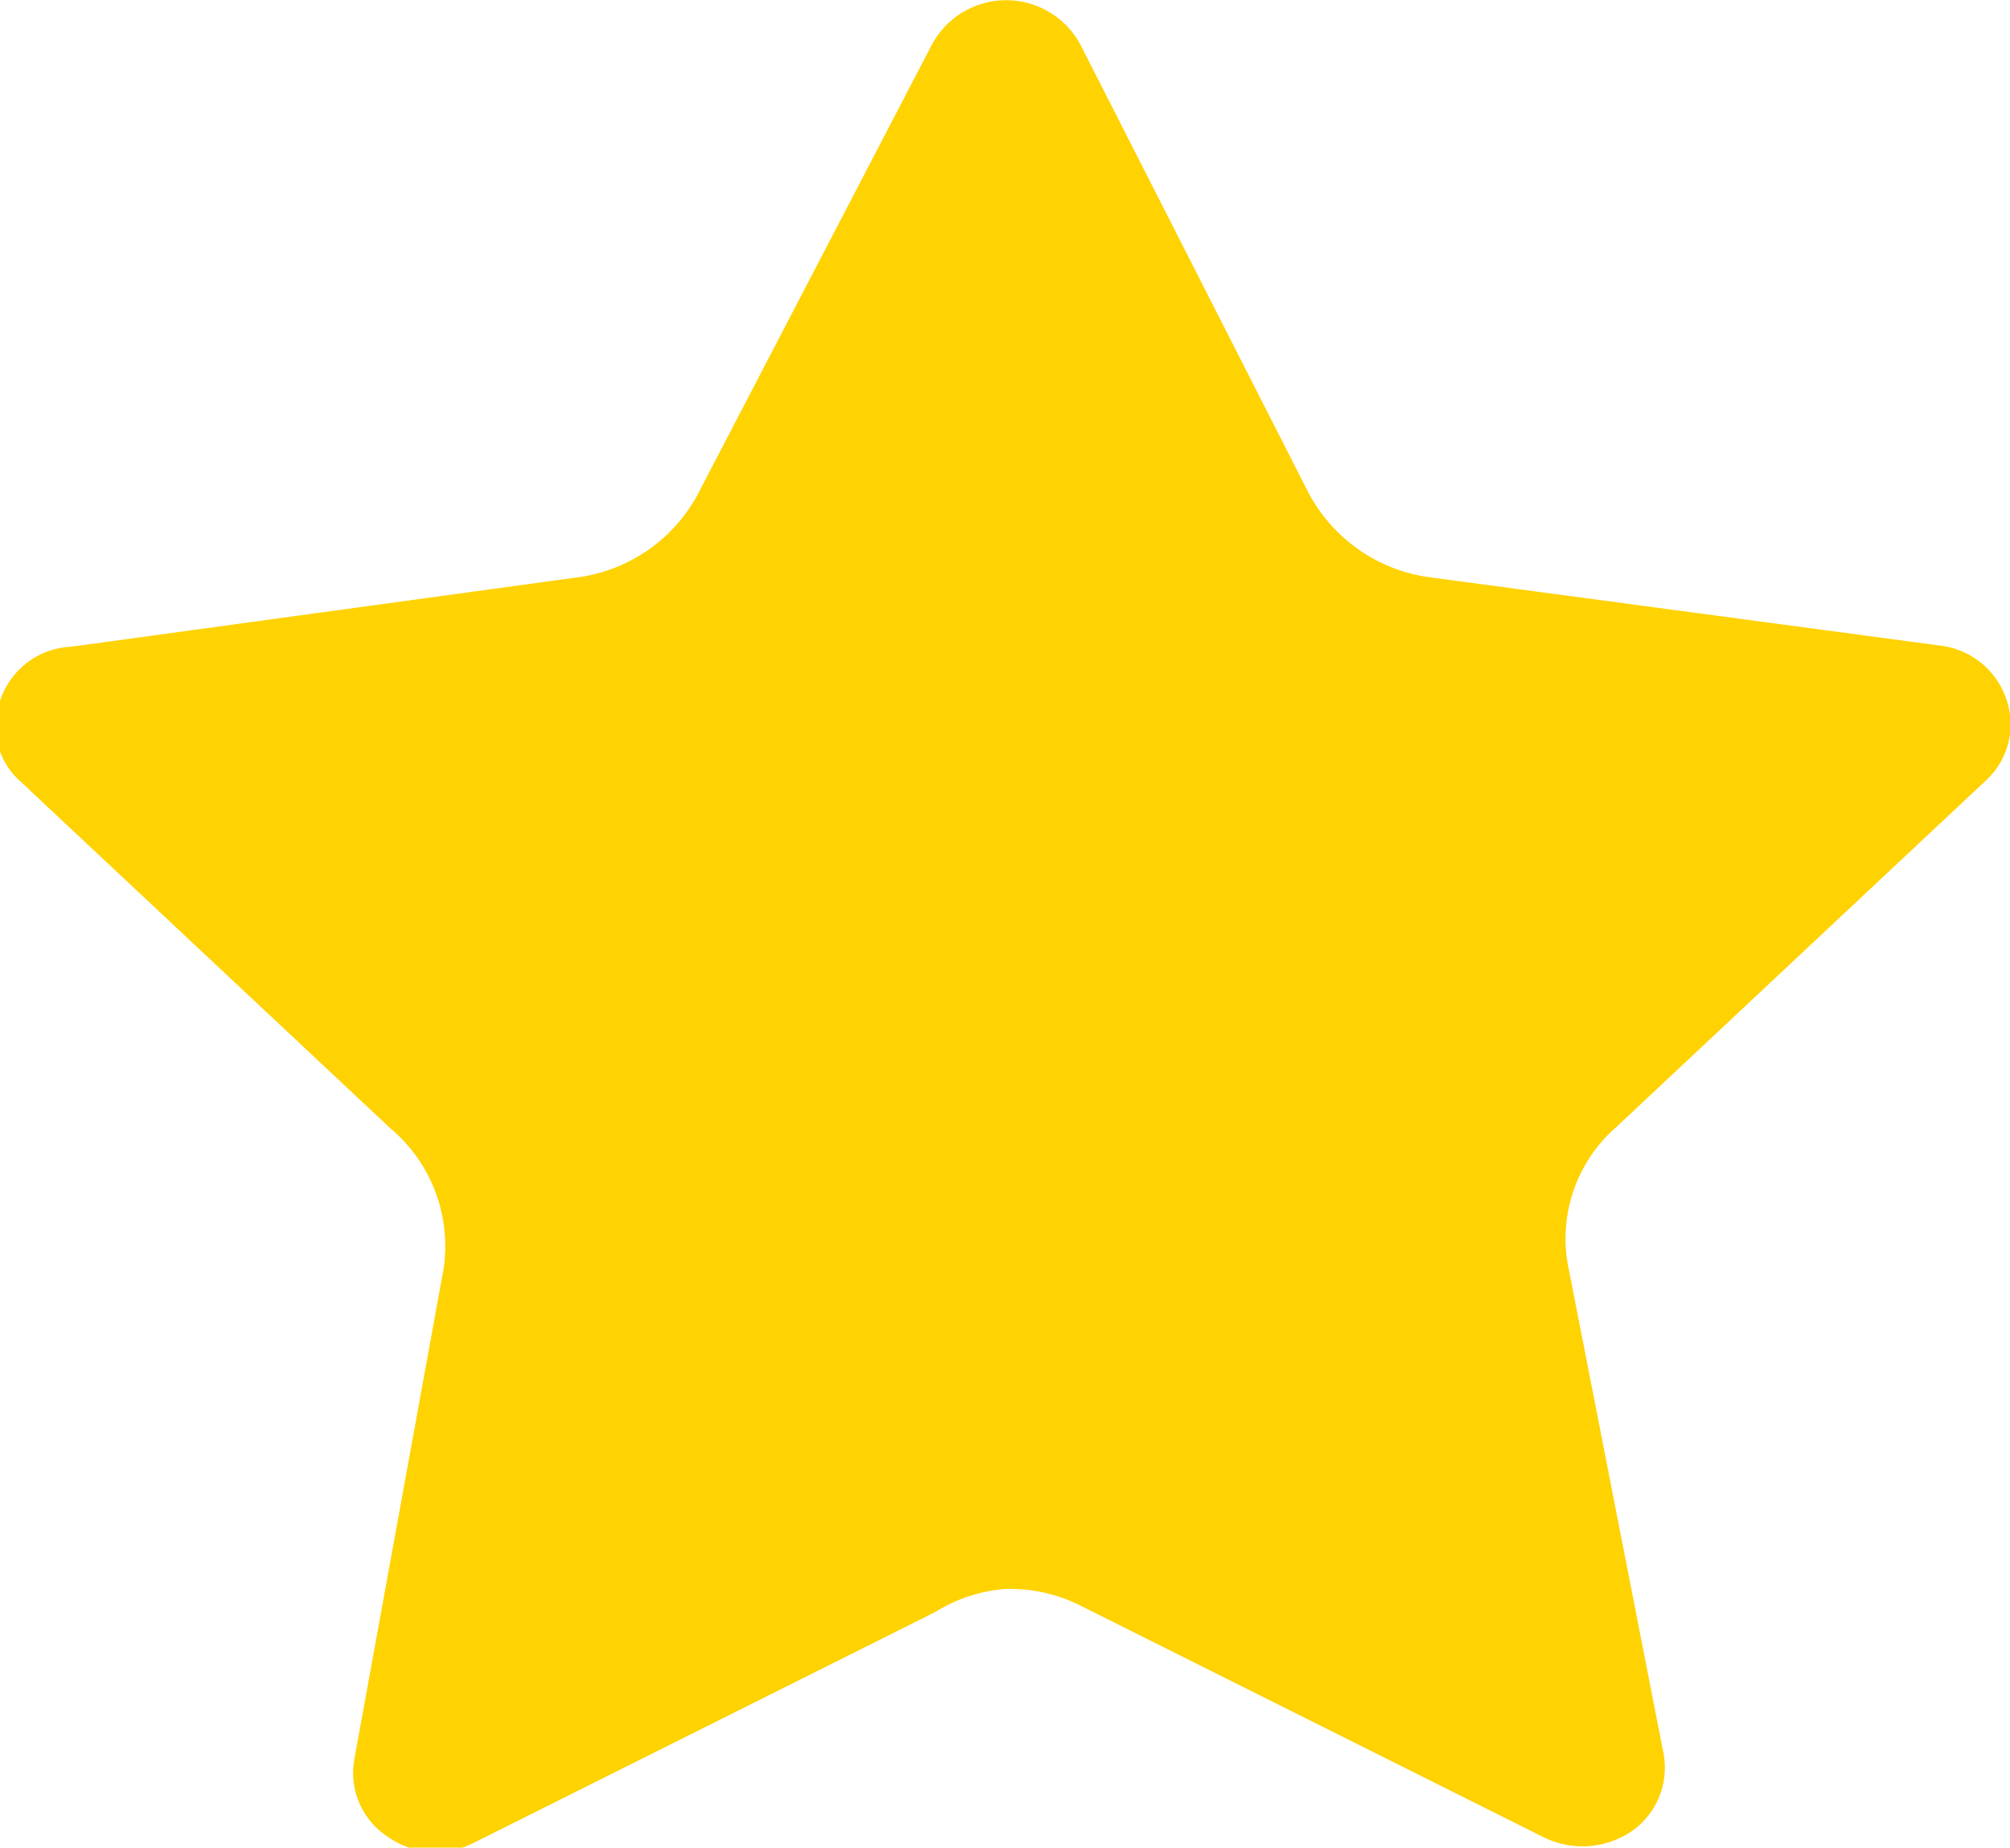 <svg xmlns="http://www.w3.org/2000/svg" width="17.41" height="16" viewBox="0 0 17.41 16"><g id="Vrstva_2" data-name="Vrstva 2"><g id="SVGDoc"><path d="M8.71,13.76a1.36,1.36,0,0,1,.66.15l4,2a.76.76,0,0,0,.76-.05.67.67,0,0,0,.28-.67L13.59,11A1.28,1.28,0,0,1,14,9.76l3.2-3a.66.66,0,0,0,.18-.7.69.69,0,0,0-.58-.47L12.39,5a1.4,1.4,0,0,1-1.06-.74L9.36.39a.73.73,0,0,0-1.29,0l-2,3.84A1.39,1.39,0,0,1,5,5L.62,5.6A.68.68,0,0,0,0,6.07a.64.64,0,0,0,.18.7l3.2,3A1.33,1.33,0,0,1,3.84,11l-.77,4.23a.66.66,0,0,0,.28.67.72.72,0,0,0,.75.06l4-2A1.34,1.34,0,0,1,8.71,13.76Z" style="fill:#ffd201"/></g></g></svg>